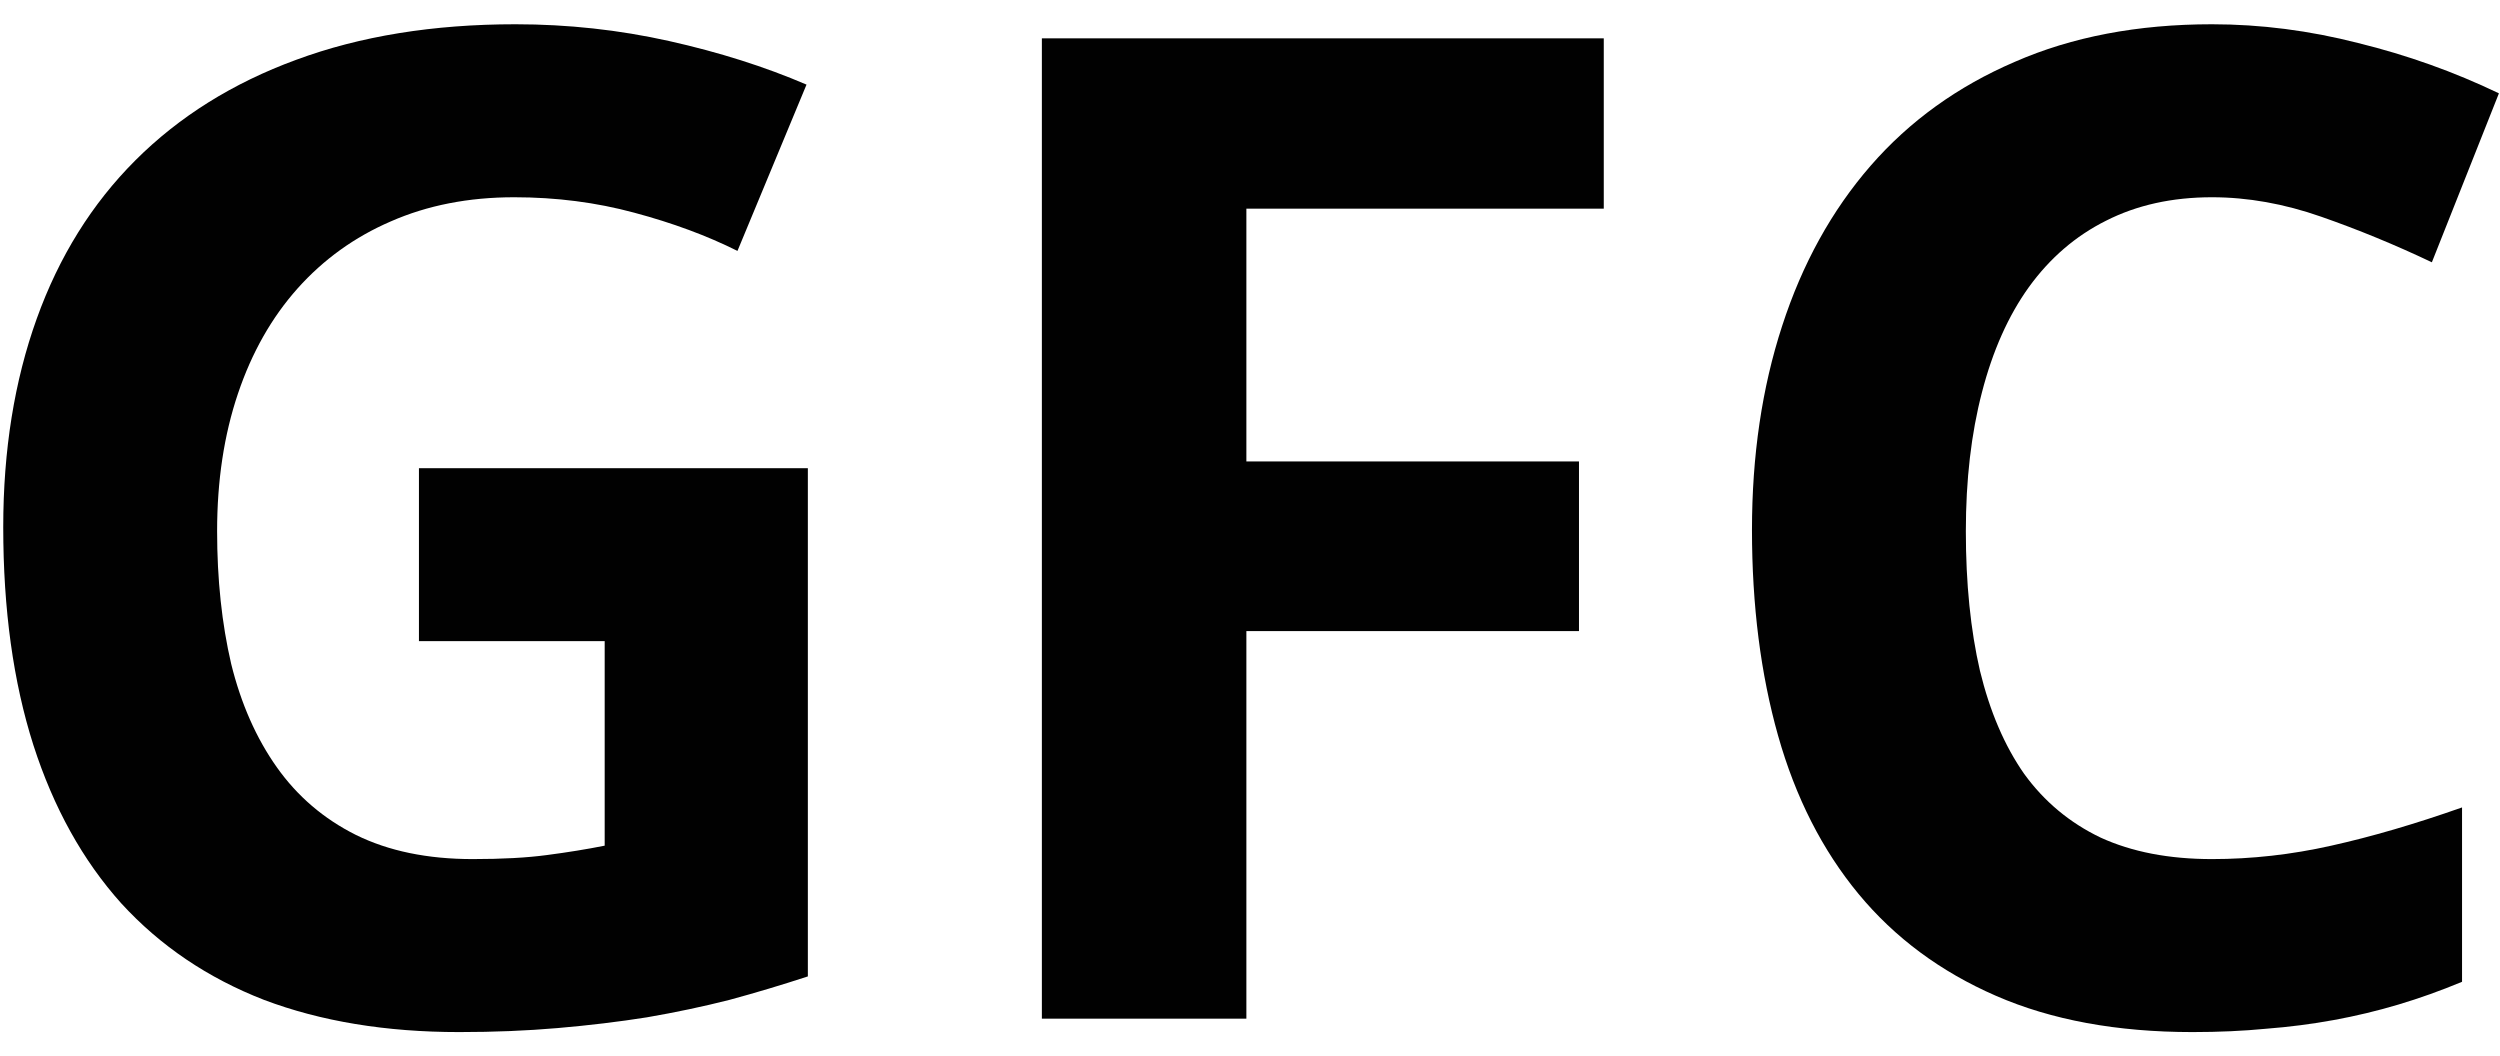 <?xml version="1.0" encoding="UTF-8"?>
<svg xmlns="http://www.w3.org/2000/svg" width="71" height="30" viewBox="0 0 71 30" fill="none">
  <g clip-path="url(#clip0_86_8808)">
    <path d="M11.898 13.296H22.943V27.73C22.207 27.971 21.464 28.194 20.715 28.397C19.966 28.587 19.185 28.752 18.373 28.892C17.573 29.019 16.729 29.12 15.84 29.197C14.964 29.273 14.031 29.311 13.041 29.311C10.959 29.311 9.112 29.006 7.499 28.397C5.9 27.775 4.548 26.861 3.443 25.654C2.351 24.436 1.52 22.938 0.948 21.16C0.377 19.37 0.092 17.307 0.092 14.971C0.092 12.788 0.409 10.814 1.044 9.049C1.678 7.284 2.612 5.786 3.843 4.555C5.087 3.311 6.611 2.359 8.413 1.698C10.229 1.026 12.304 0.689 14.64 0.689C16.126 0.689 17.579 0.848 19.001 1.165C20.423 1.483 21.724 1.895 22.905 2.403L20.944 7.126C20.08 6.694 19.103 6.332 18.011 6.04C16.932 5.748 15.796 5.602 14.602 5.602C13.307 5.602 12.139 5.831 11.098 6.288C10.07 6.732 9.188 7.367 8.451 8.192C7.715 9.017 7.15 10.014 6.757 11.182C6.363 12.35 6.166 13.651 6.166 15.086C6.166 16.457 6.3 17.714 6.566 18.856C6.845 19.986 7.277 20.964 7.861 21.789C8.445 22.614 9.194 23.255 10.108 23.712C11.035 24.169 12.139 24.398 13.422 24.398C14.259 24.398 14.964 24.36 15.535 24.283C16.119 24.207 16.665 24.118 17.173 24.017V18.209H11.898V13.296Z" fill="#010101"></path>
    <path d="M35.397 28.93H29.589V1.089H45.547V5.926H35.397V13.105H44.843V17.923H35.397V28.93Z" fill="#010101"></path>
    <path d="M62.819 5.602C61.689 5.602 60.686 5.824 59.81 6.269C58.947 6.7 58.217 7.329 57.62 8.154C57.036 8.967 56.592 9.963 56.287 11.144C55.983 12.312 55.83 13.626 55.83 15.086C55.83 16.571 55.964 17.891 56.23 19.047C56.51 20.202 56.928 21.179 57.487 21.979C58.058 22.766 58.782 23.369 59.658 23.788C60.547 24.195 61.6 24.398 62.819 24.398C63.949 24.398 65.079 24.271 66.209 24.017C67.351 23.763 68.589 23.401 69.922 22.931V27.883C69.313 28.137 68.71 28.352 68.113 28.53C67.516 28.708 66.907 28.854 66.285 28.968C65.663 29.082 65.022 29.165 64.362 29.216C63.714 29.279 63.016 29.311 62.267 29.311C60.121 29.311 58.261 28.968 56.687 28.282C55.113 27.597 53.812 26.632 52.783 25.388C51.755 24.144 50.993 22.646 50.498 20.894C50.003 19.142 49.756 17.193 49.756 15.048C49.756 12.94 50.041 11.011 50.612 9.259C51.184 7.494 52.022 5.977 53.126 4.707C54.231 3.438 55.596 2.454 57.221 1.756C58.846 1.045 60.712 0.689 62.819 0.689C64.203 0.689 65.587 0.867 66.971 1.222C68.367 1.565 69.7 2.041 70.969 2.651L69.065 7.449C68.024 6.954 66.977 6.523 65.923 6.155C64.869 5.786 63.835 5.602 62.819 5.602Z" fill="#010101"></path>
  </g>
  <defs>
    <clipPath id="clip0_86_8808">
      <rect width="70.878" height="28.622" fill="white" transform="translate(0.092 0.689)"></rect>
    </clipPath>
  </defs>
</svg>
